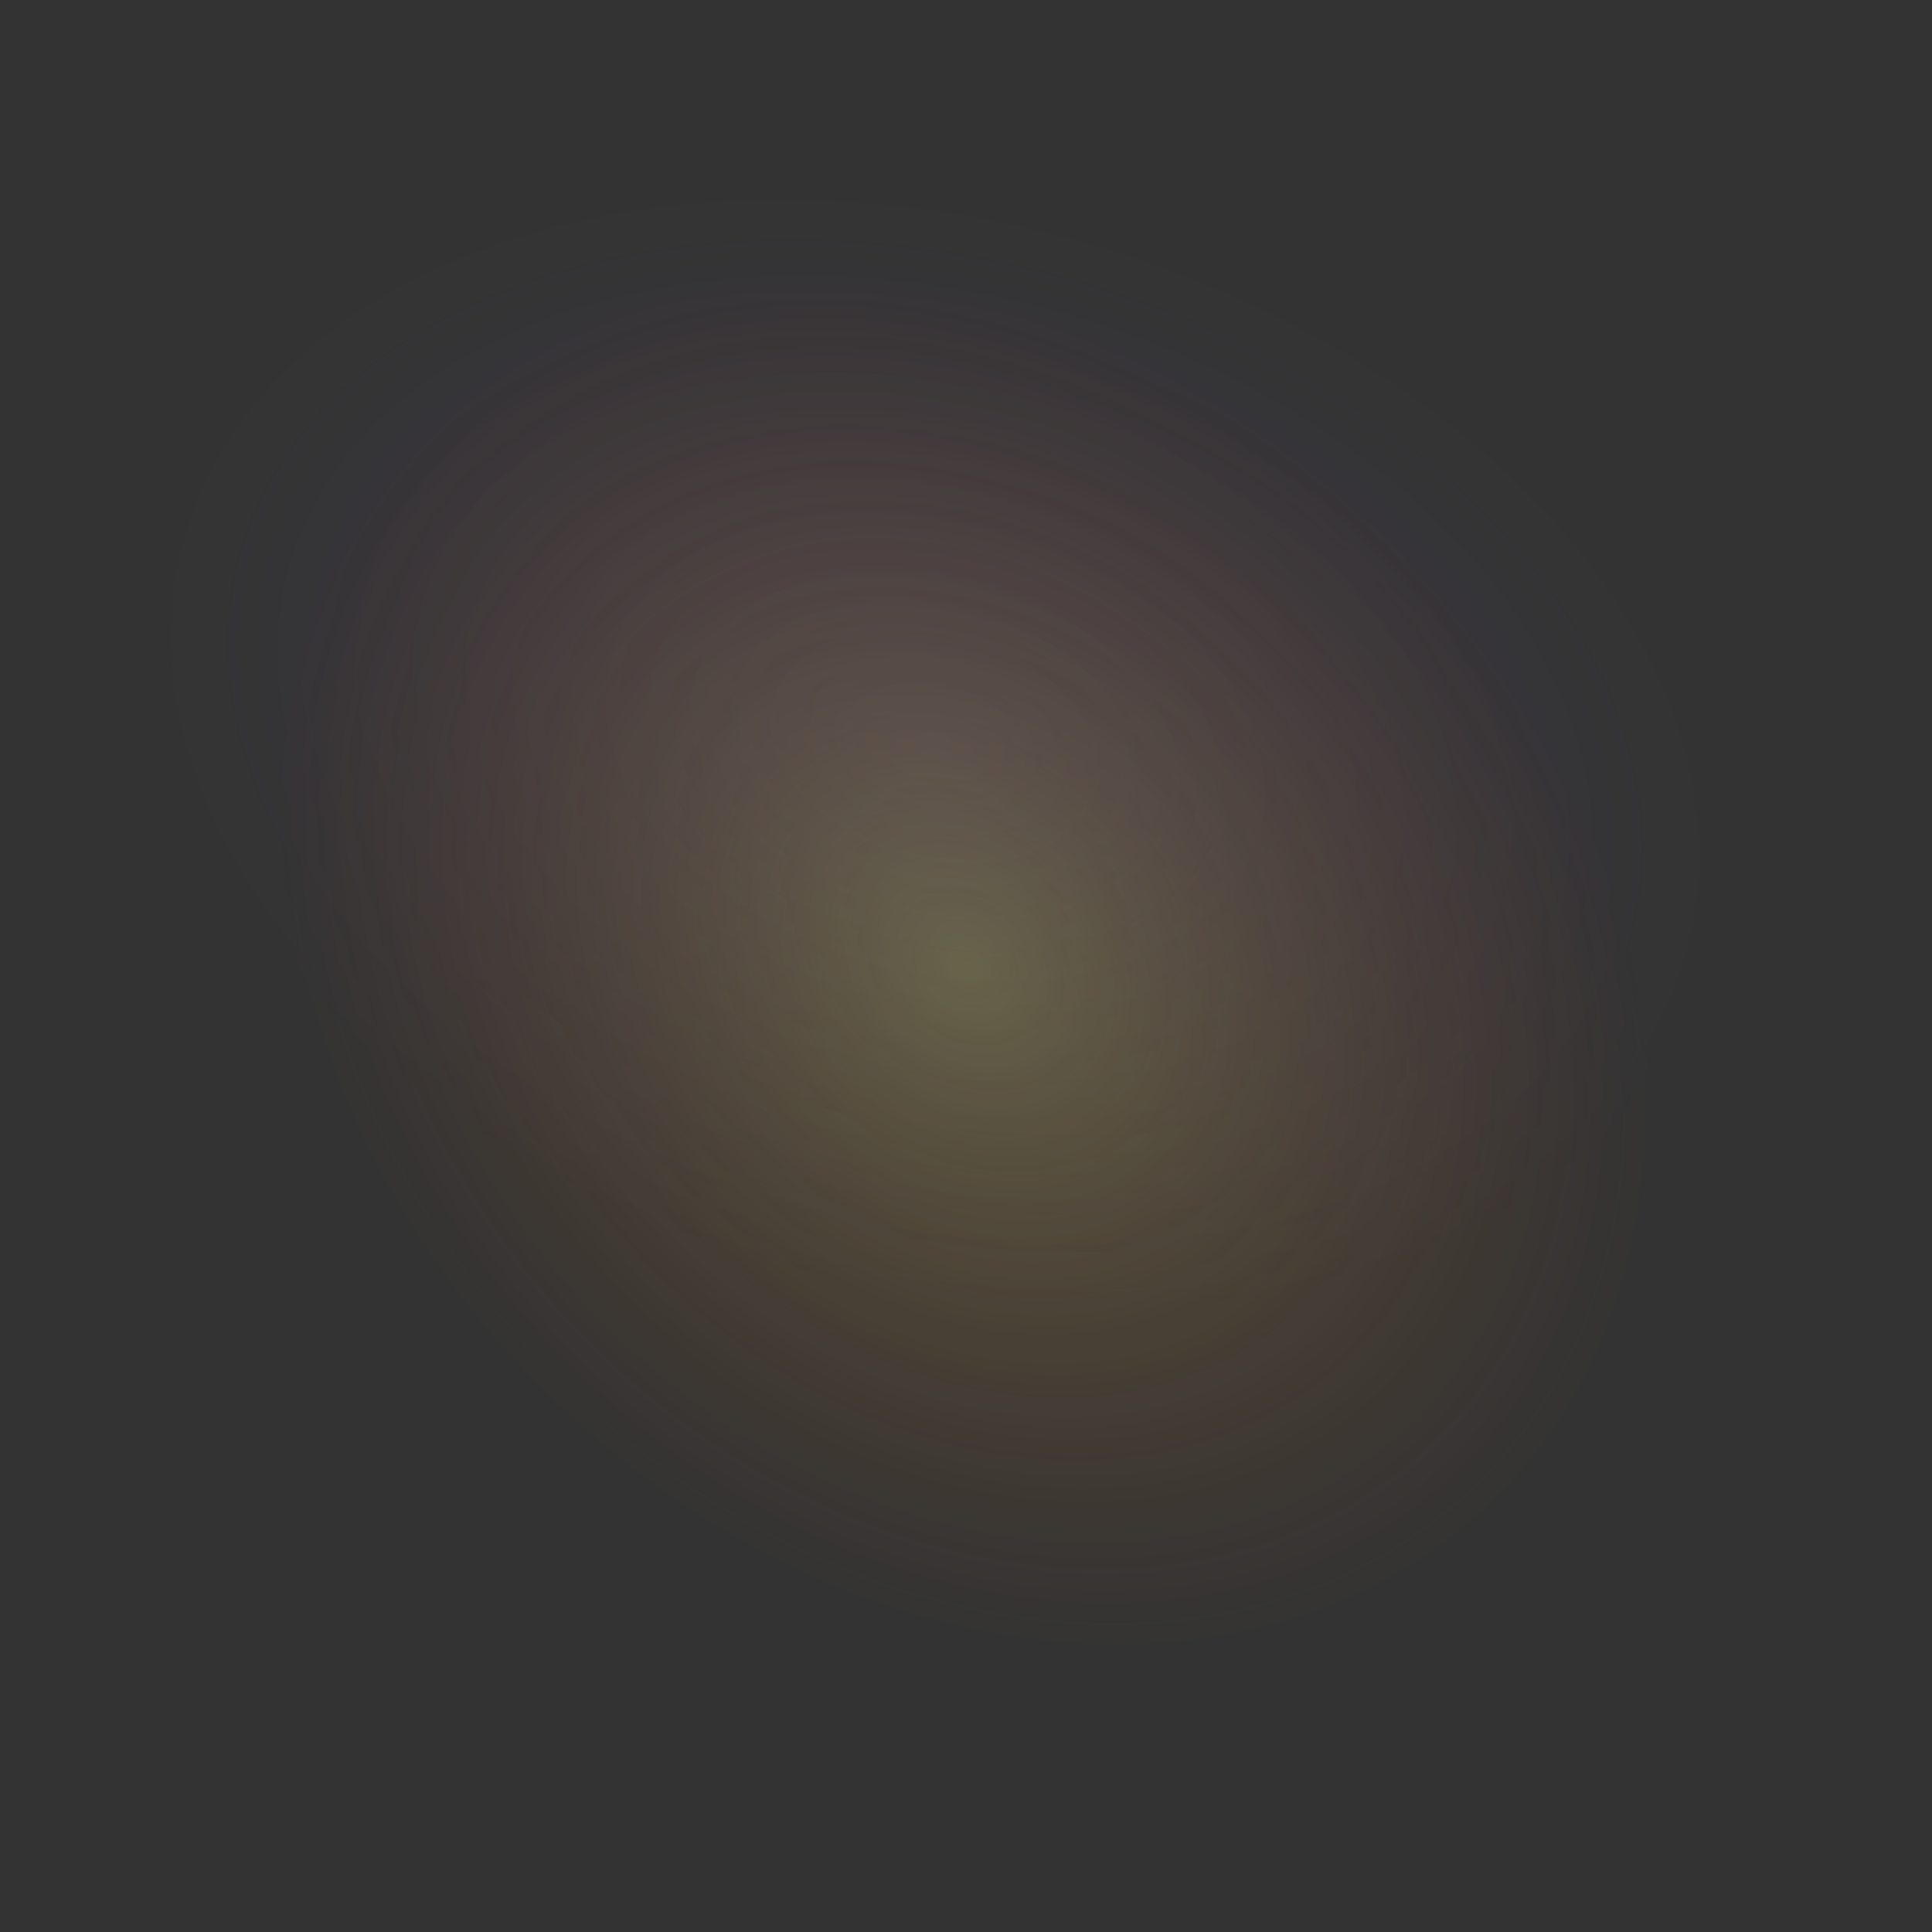 <svg width="1407" height="1407" viewBox="0 0 1407 1407" fill="none" xmlns="http://www.w3.org/2000/svg">
<rect x="0" y="0" width="1407" height="1407" fill="#333333" stroke="none"/>
<g opacity="0.8">
<path d="M1091.85 1091.86C1265.5 918.206 1232.24 603.4 1017.56 388.717C802.875 174.035 488.069 140.771 314.42 314.42C140.771 488.069 174.035 802.875 388.717 1017.56C603.4 1232.24 918.206 1265.5 1091.85 1091.86Z" fill="url(#paint0_radial_1342_799)" fill-opacity="0.3"/>
<path opacity="0.6" d="M576.821 931.336C895.269 1016.64 1200 912 1257.46 697.612C1314.92 483.224 1103.35 240.274 784.902 154.968C466.454 69.663 161.72 174.305 104.26 388.693C46.8 603.081 258.372 846.031 576.821 931.336Z" fill="url(#paint1_radial_1342_799)" fill-opacity="0.2"/>
</g>
<defs>
<radialGradient id="paint0_radial_1342_799" cx="0" cy="0" r="1" gradientUnits="userSpaceOnUse" gradientTransform="translate(703.138 703.137) rotate(45) scale(549.73 444.657)">
<stop stop-color="#FEF96A"/>
<stop offset="1" stop-color="#F57127" stop-opacity="0"/>
</radialGradient>
<radialGradient id="paint1_radial_1342_799" cx="0" cy="0" r="1" gradientUnits="userSpaceOnUse" gradientTransform="translate(680.861 543.152) rotate(105.004) scale(401.885 596.931)">
<stop stop-color="#BE8EFC"/>
<stop offset="1" stop-color="#9E5AF8" stop-opacity="0"/>
</radialGradient>
</defs>
</svg>
